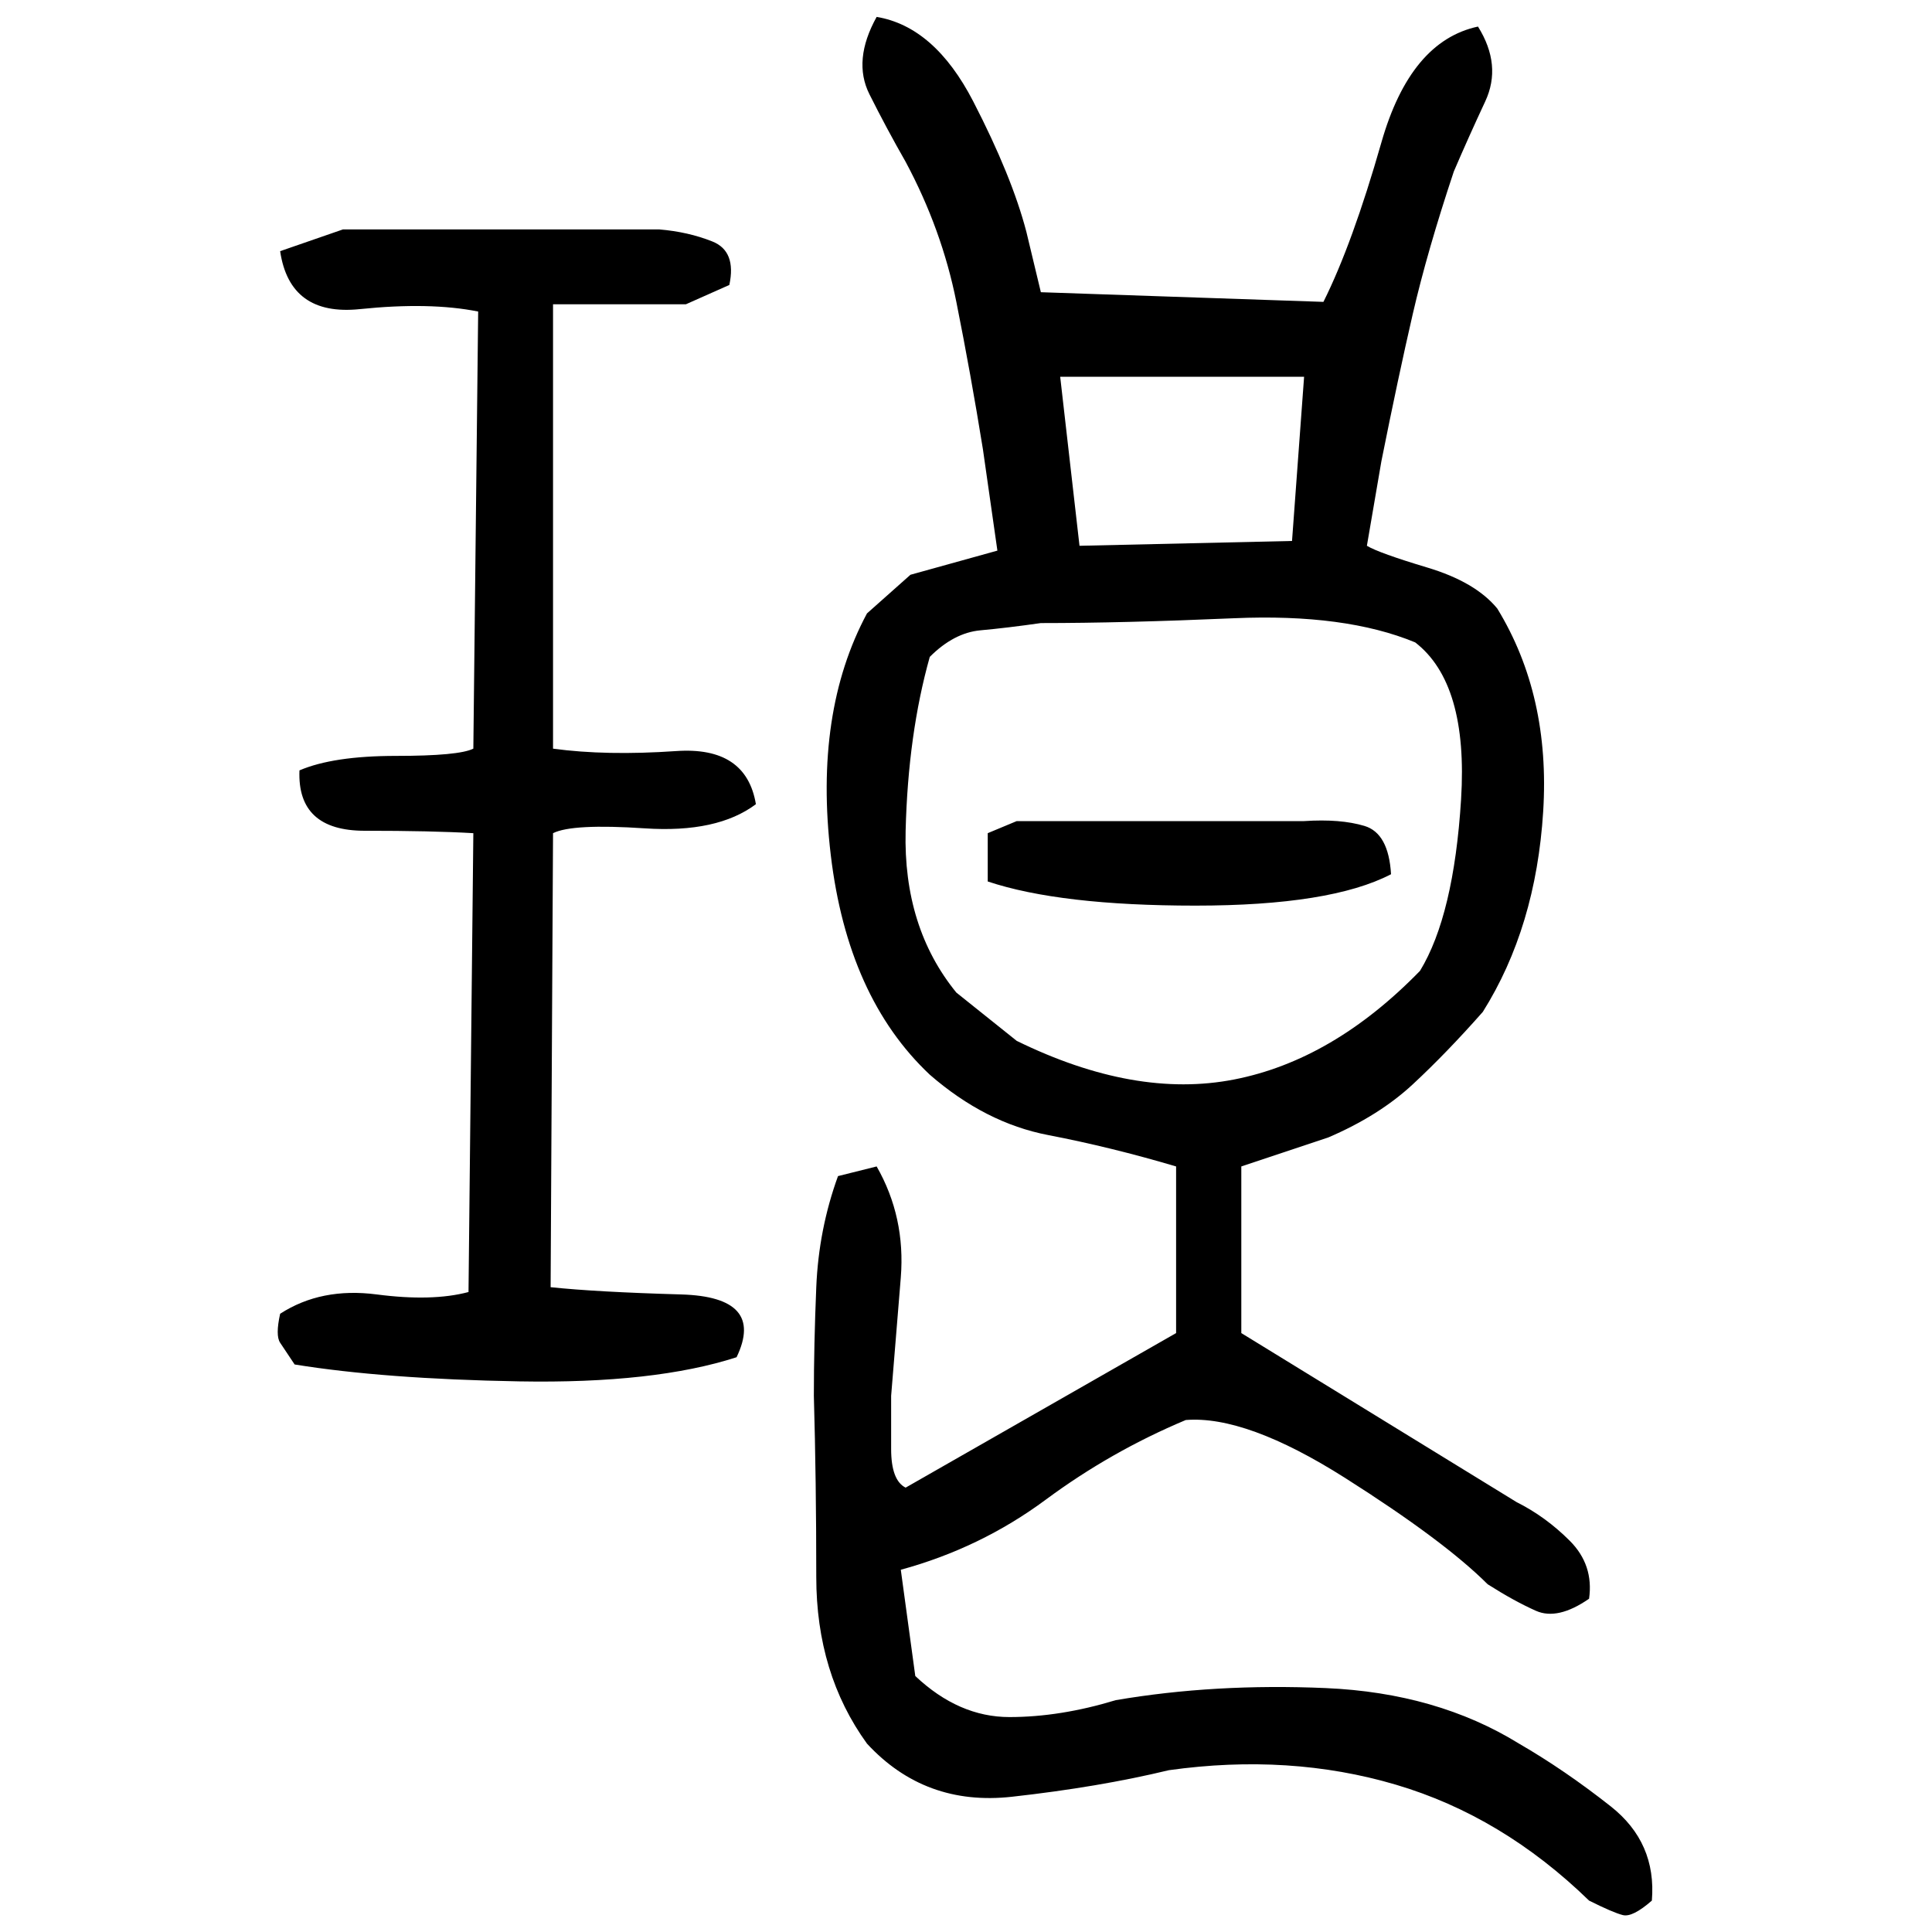 ﻿<?xml version="1.0" encoding="UTF-8" standalone="yes"?>
<svg xmlns="http://www.w3.org/2000/svg" height="100%" version="1.1" width="100%" viewBox="0 0 80 80">
  <g transform="scale(1)">
    <path fill="#000000" d="M36.3 0.7Q38.7 1.1 40.3 4.2T42.5 9.6L43.1 12.1L54.8 12.5Q56 10.1 57.2 5.9T61.2 1.1Q62.2 2.7 61.5 4.2T60.2 7.1Q59.1 10.4 58.5 13T57.2 19.1L56.6 22.6Q57.1 22.9 59.1 23.5T62 25.2Q64.2 28.8 63.9 33.6T61.4 41.9Q59.9 43.6 58.5 44.9T55 47.1L51.4 48.3V55.2L62.8 62.2Q64.0 62.8 65.0 63.8T65.8 66.2Q64.5 67.1 63.6 66.7T61.6 65.6Q59.8 63.8 55.7 61.2T49.1 58.8Q46 60.1 43.3 62.1T37.3 65L37.9 69.4Q39.7 71.1 41.8 71.1T46.2 70.4Q50.3 69.7 54.9 69.9T62.9 72.2Q64.8 73.3 66.7 74.8T68.4 78.7Q67.6 79.4 67.2 79.3T65.8 78.7Q62.2 75.2 57.8 73.9T48.4 73.3Q45.5 74 41.9 74.4T35.9 72.2Q33.8 69.3 33.8 65.3T33.7 57.8Q33.7 55.7 33.8 53.3T34.7 48.7L36.3 48.3Q37.5 50.4 37.3 52.9T36.9 57.8Q36.9 58.7 36.9 60T37.5 61.6L48.7 55.2V48.3Q46 47.5 43.4 47.0T38.5 44.5Q35.1 41.3 34.4 35.4T35.9 25.4L37.7 23.8L41.3 22.8L40.7 18.6Q40.2 15.5 39.6 12.5T37.5 6.7Q36.7 5.3 36 3.9T36.3 0.7ZM14.2 9.5H27.3Q28.5 9.6 29.5 10.0T30.2 11.8L28.4 12.6H22.9V31.0Q25.1 31.3 28 31.1T31.3 33.3Q29.7 34.5 26.7 34.3T22.9 34.5L22.8 53.3Q24.7 53.5 28.2 53.6T30.5 56.2Q27.1 57.3 21.5 57.2T12.2 56.5Q11.8 55.9 11.6 55.6T11.6 54.4Q13.3 53.3 15.6 53.6T19.4 53.5L19.6 34.5Q17.9 34.4 15.1 34.4T12.4 31.9Q13.8 31.3 16.4 31.3T19.6 31.0L19.8 12.9Q17.8 12.5 14.9 12.8T11.6 10.4L14.2 9.5ZM44.7 22.6L53.5 22.4L54 15.6H43.9L44.7 22.6ZM41.7 26.0T40.6 26.1T38.5 27.2Q37.6 30.4 37.5 34.4T39.6 41.1L42.1 43.1Q47 45.5 51.1 44.7T58.8 40.2Q60.2 37.9 60.5 33.1T58.6 26.6Q55.7 25.4 51.1 25.6T43.1 25.8Q41.7 26.0 40.6 26.1ZM42.1 34.0H54Q55.5 33.9 56.5 34.2T57.6 36.2Q55.1 37.5 49.5 37.5T40.9 36.5V34.5L42.1 34.0Z" />
  </g>
</svg>
